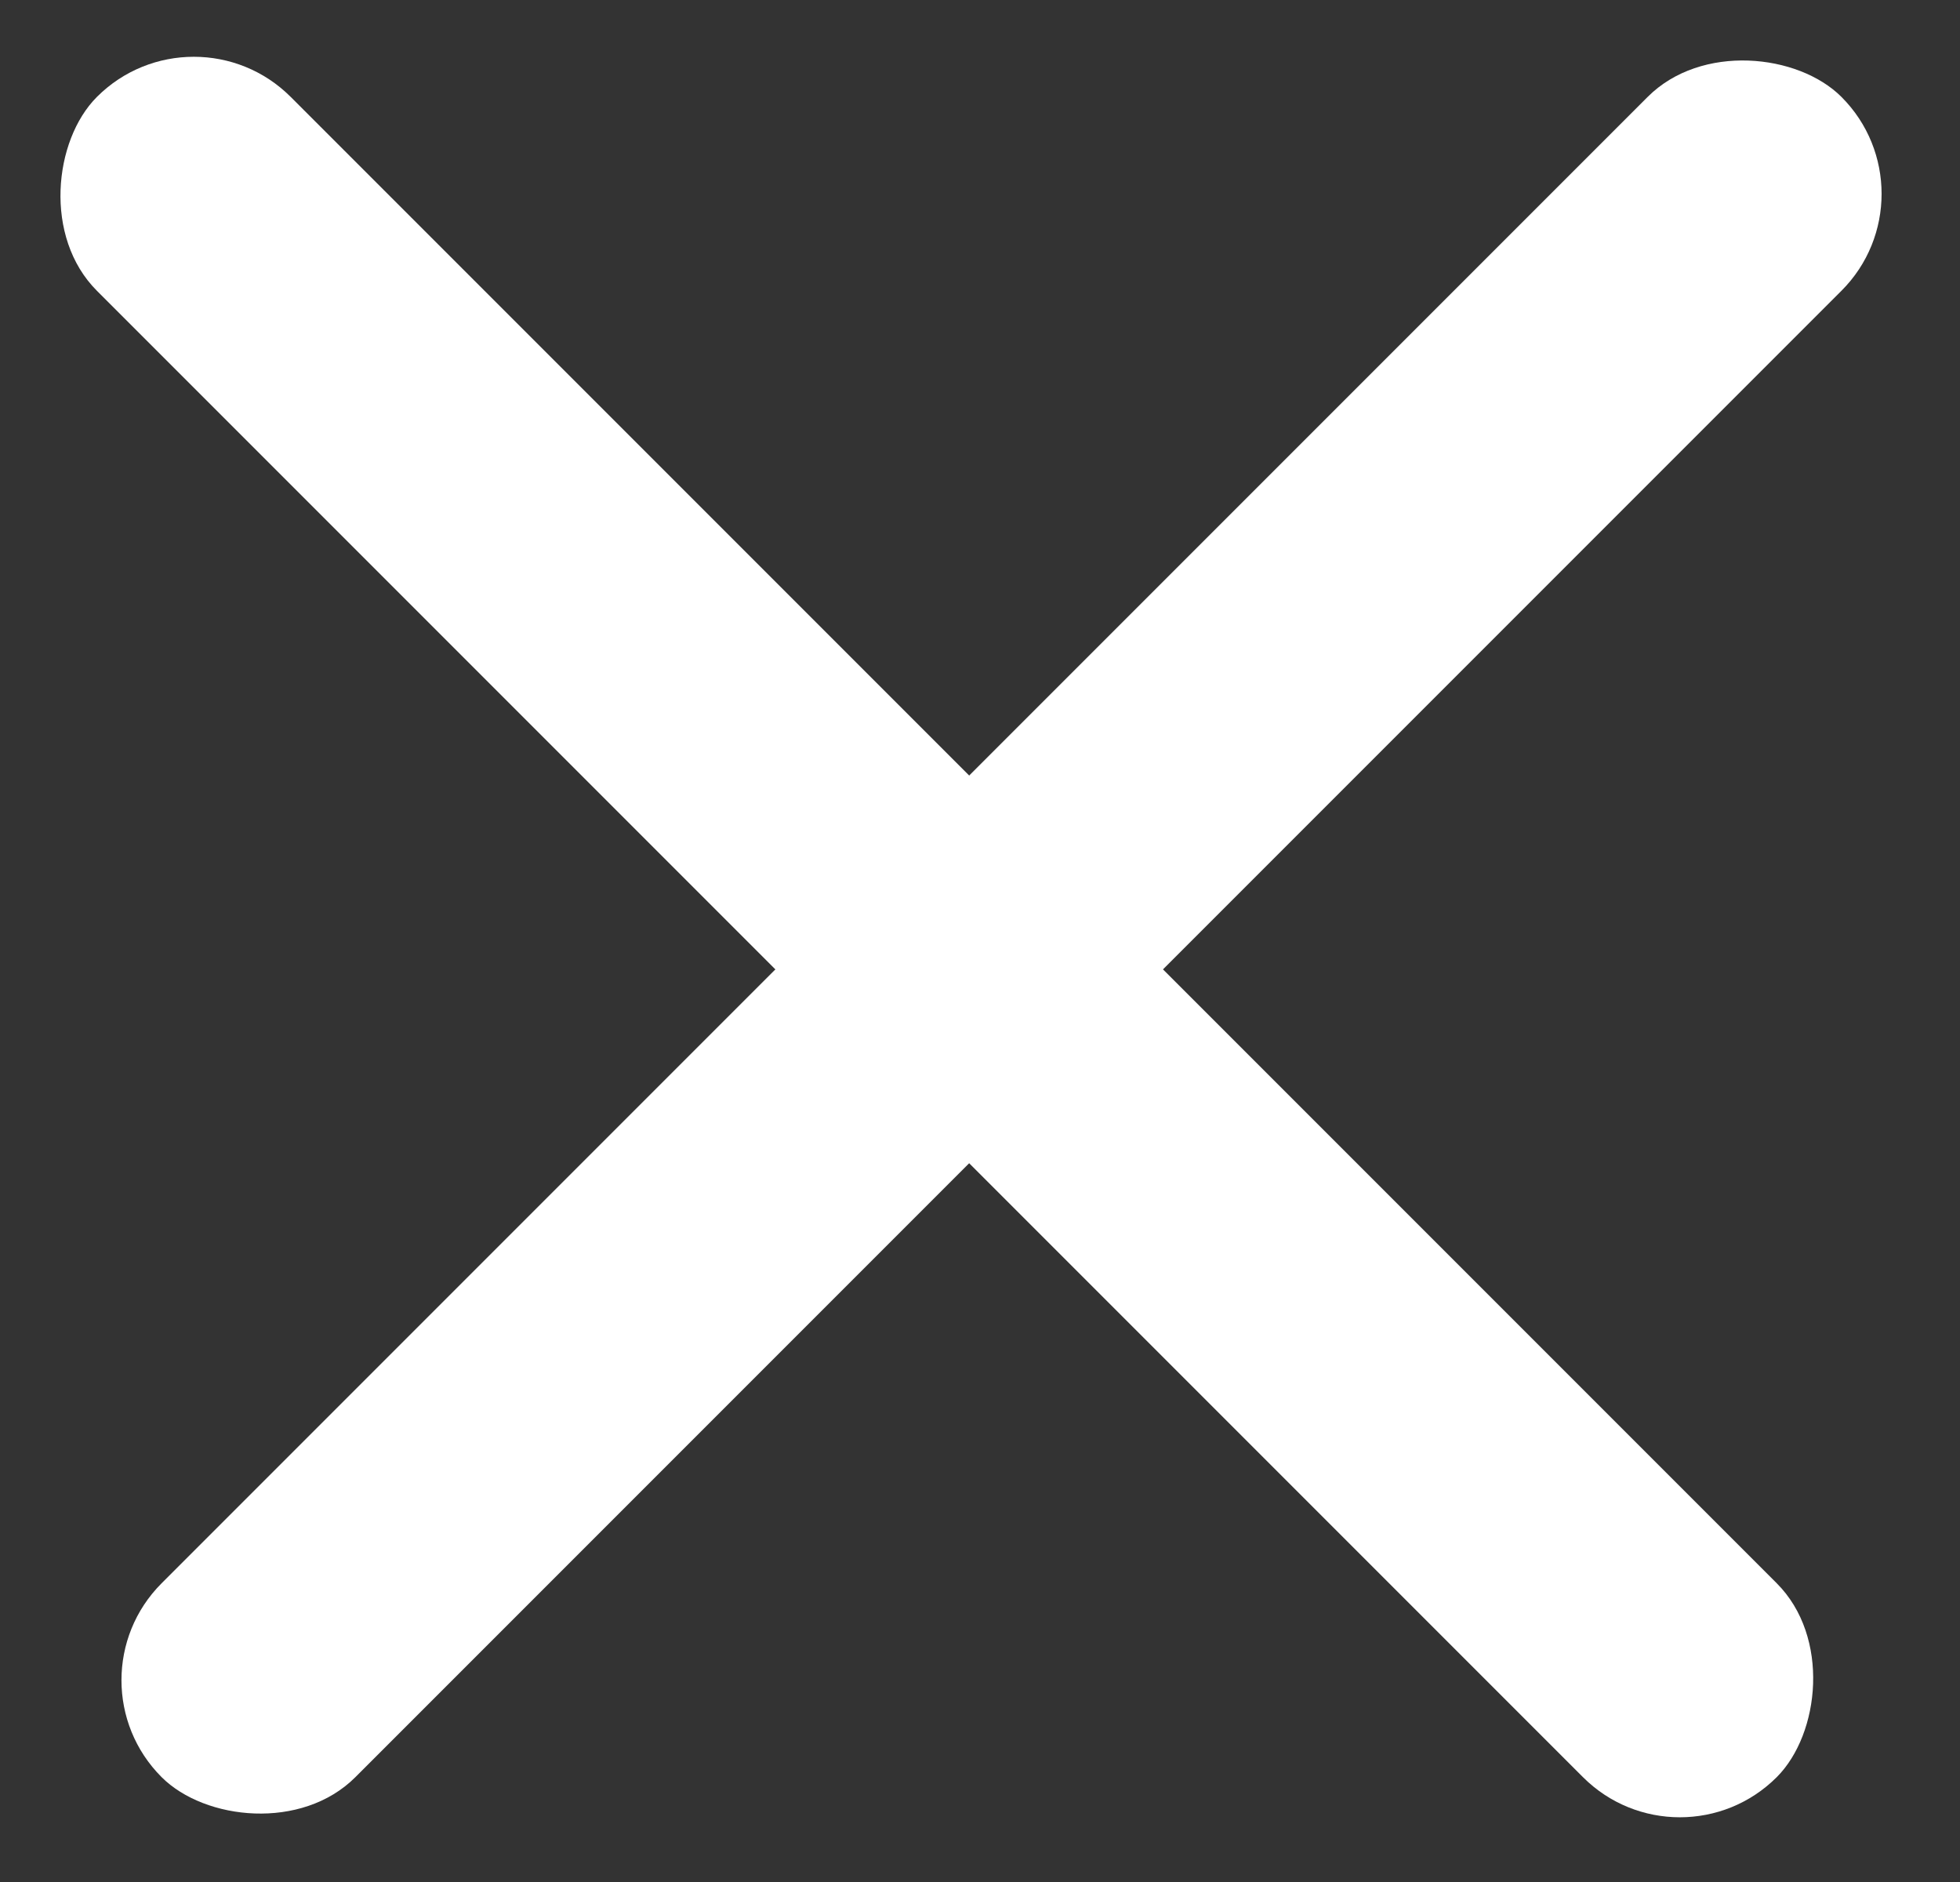 <svg width="25" height="24" viewBox="0 0 25 24" fill="none" xmlns="http://www.w3.org/2000/svg">
<rect x="0" y="0" width="25" height="24" fill="#333333" stroke="none"/>
<rect x="2.472" width="30.302" height="3.496" rx="1.748" transform="rotate(45 2.472 0)" fill="white"/>
<rect x="24.724" y="2.472" width="30.302" height="3.496" rx="1.748" transform="rotate(135 24.724 2.472)" fill="white"/>
</svg>
